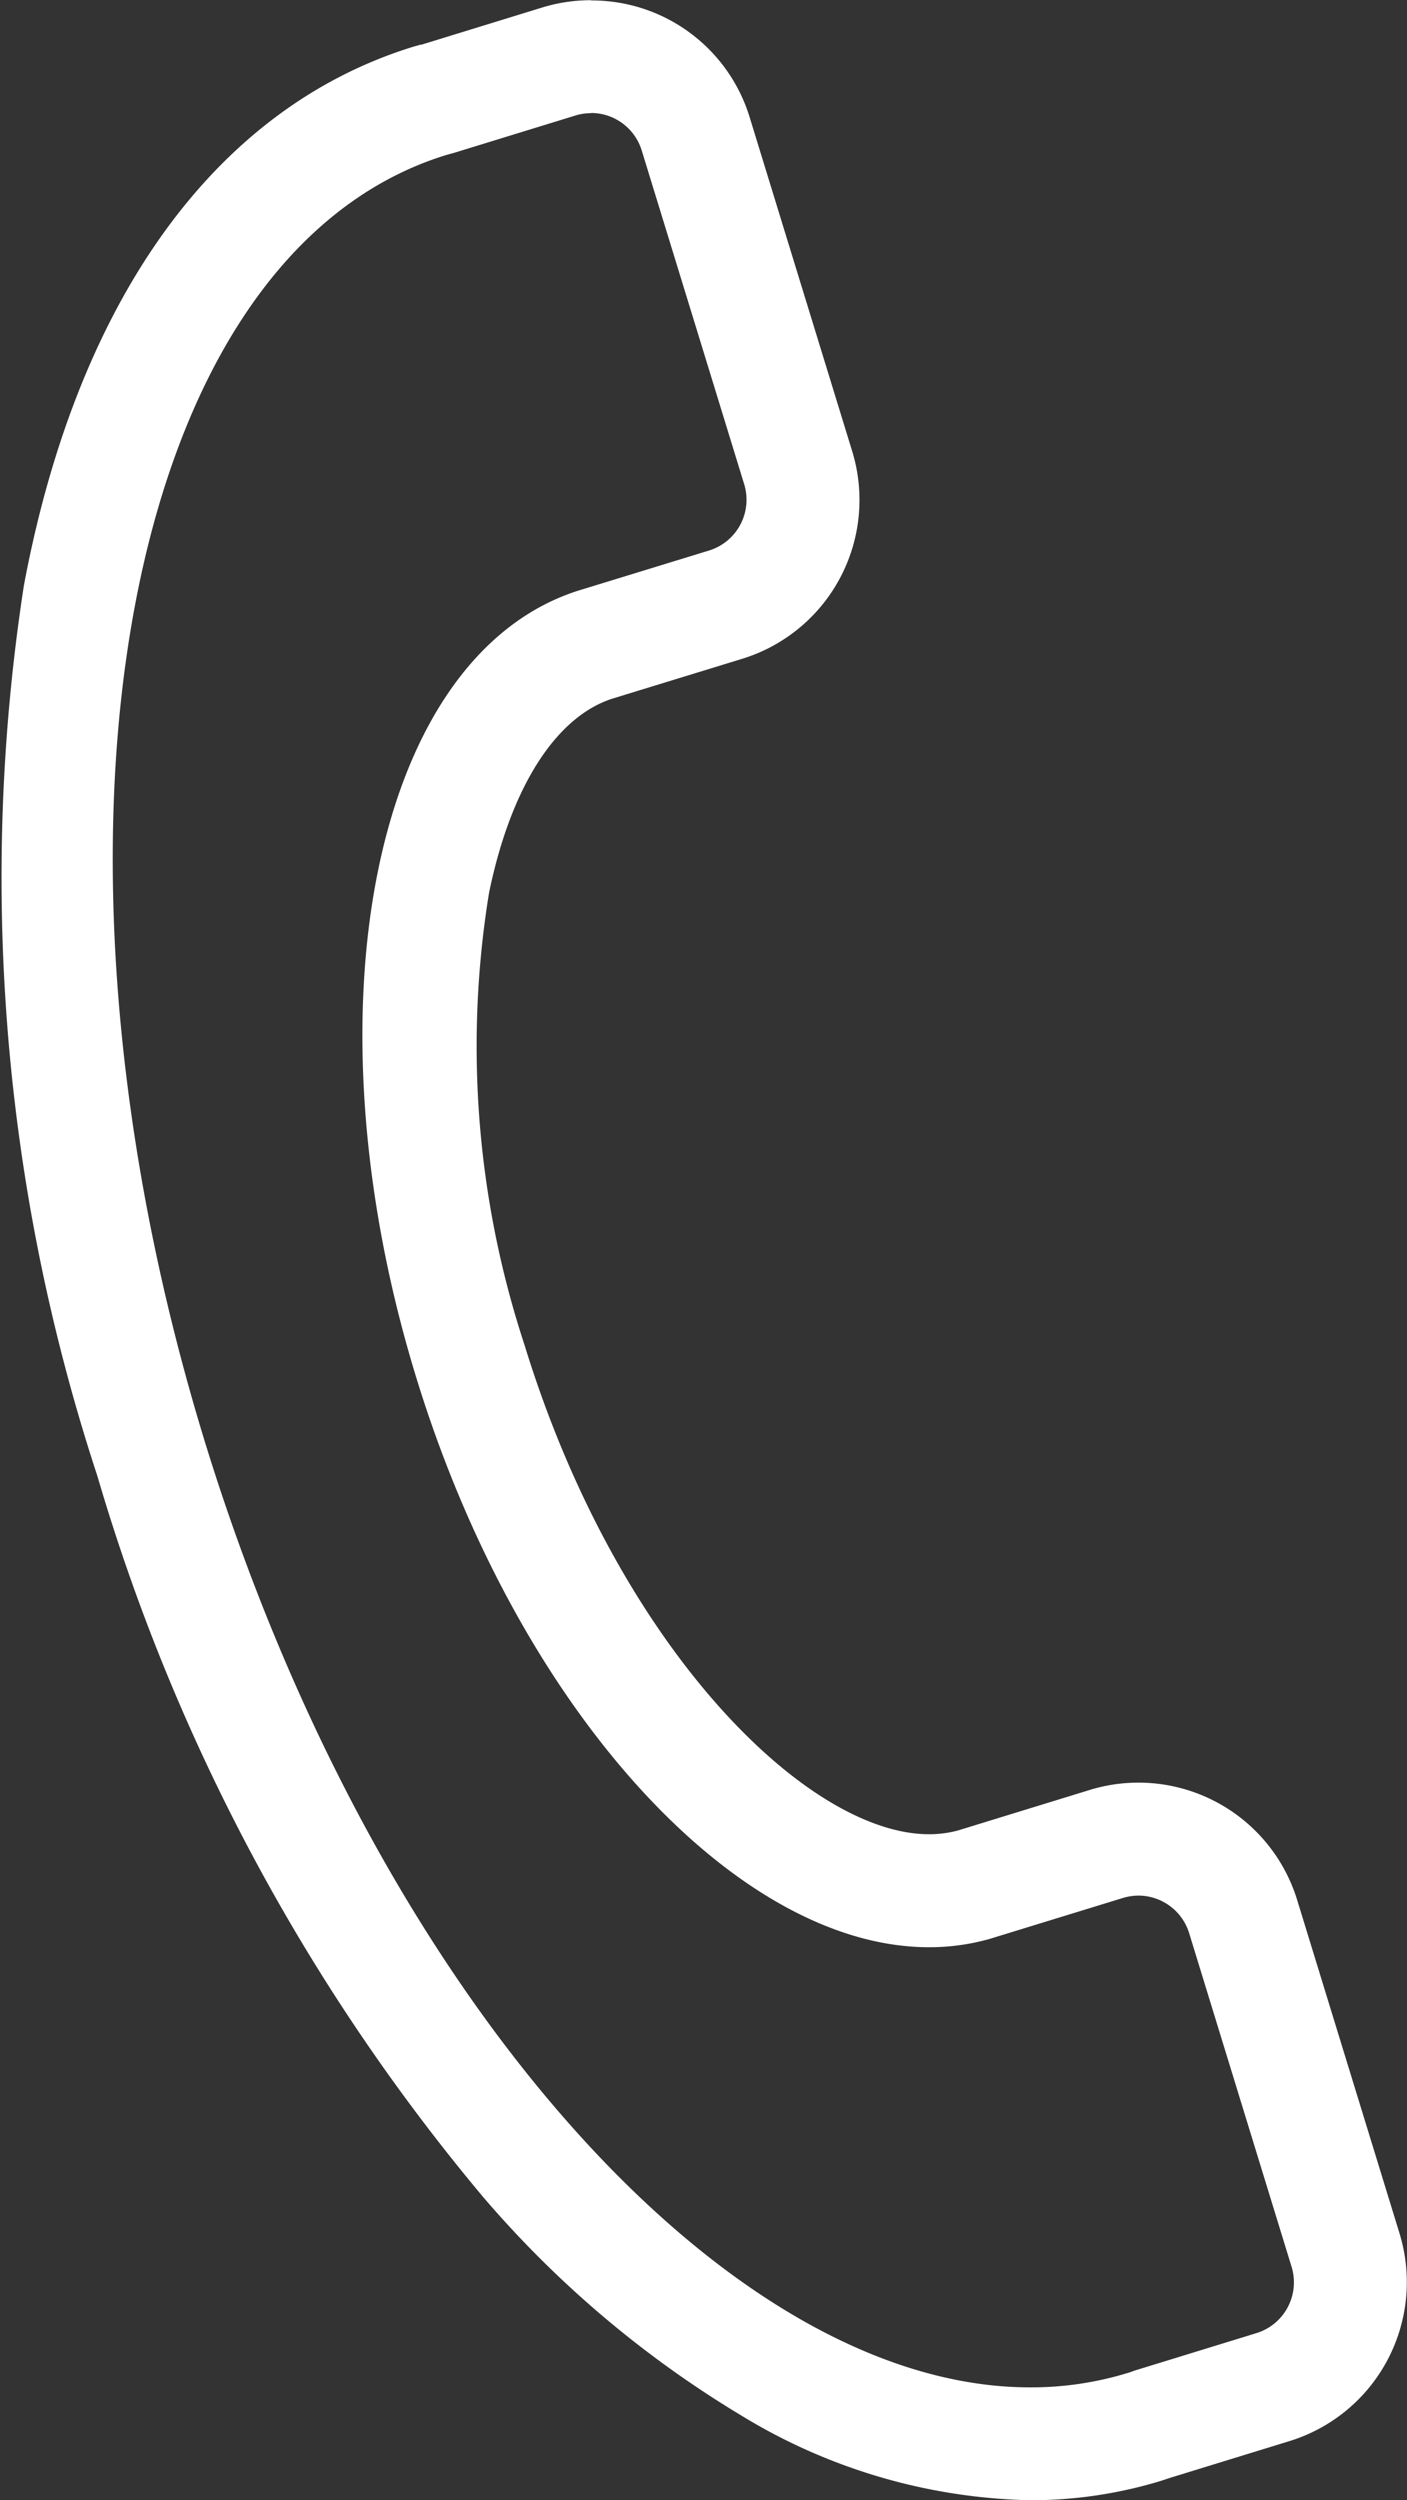 <svg xmlns="http://www.w3.org/2000/svg" width="12.46" height="22.131" viewBox="0 0 12.46 22.131">
  <rect x="0" y="0" width="12.46" height="22.131" fill="#333333" stroke="none"/>
  <path id="パス_3697" data-name="パス 3697" d="M1388.676,4108.846a.47.47,0,0,1,.449.332l.907,2.953a.47.47,0,0,1-.311.588l-1.161.356c-1.8.577-2.439,3.686-1.431,6.967.907,2.953,2.842,5.04,4.54,5.04a1.959,1.959,0,0,0,.535-.073l1.182-.363a.486.486,0,0,1,.138-.021.471.471,0,0,1,.449.333l.907,2.953a.47.47,0,0,1-.312.587l-1.07.329h0c-.023.007-.045.017-.068.023a2.909,2.909,0,0,1-.866.128c-2.685,0-5.8-3.476-7.305-8.361-1.666-5.421-.708-10.526,2.138-11.4l.069-.019h0l1.07-.329a.452.452,0,0,1,.138-.021m0-1h0a1.46,1.46,0,0,0-.432.065l-1.069.329-.009,0-.06.017c-1.749.538-2.974,2.23-3.45,4.767a16.965,16.965,0,0,0,.65,7.884,17.682,17.682,0,0,0,3.414,6.38,9.333,9.333,0,0,0,2.282,1.933,5.106,5.106,0,0,0,2.565.754,3.951,3.951,0,0,0,1.16-.172l.075-.025,1.063-.327a1.472,1.472,0,0,0,.973-1.837l-.907-2.953a1.47,1.47,0,0,0-1.837-.973l-1.168.359a.992.992,0,0,1-.254.033c-1.083,0-2.762-1.657-3.584-4.334a8.452,8.452,0,0,1-.313-4c.191-.928.587-1.553,1.089-1.717l1.154-.354a1.471,1.471,0,0,0,.973-1.836l-.907-2.953a1.462,1.462,0,0,0-1.4-1.038Z" transform="translate(-1383.442 -4107.846)" fill="#fff"/>
</svg>

